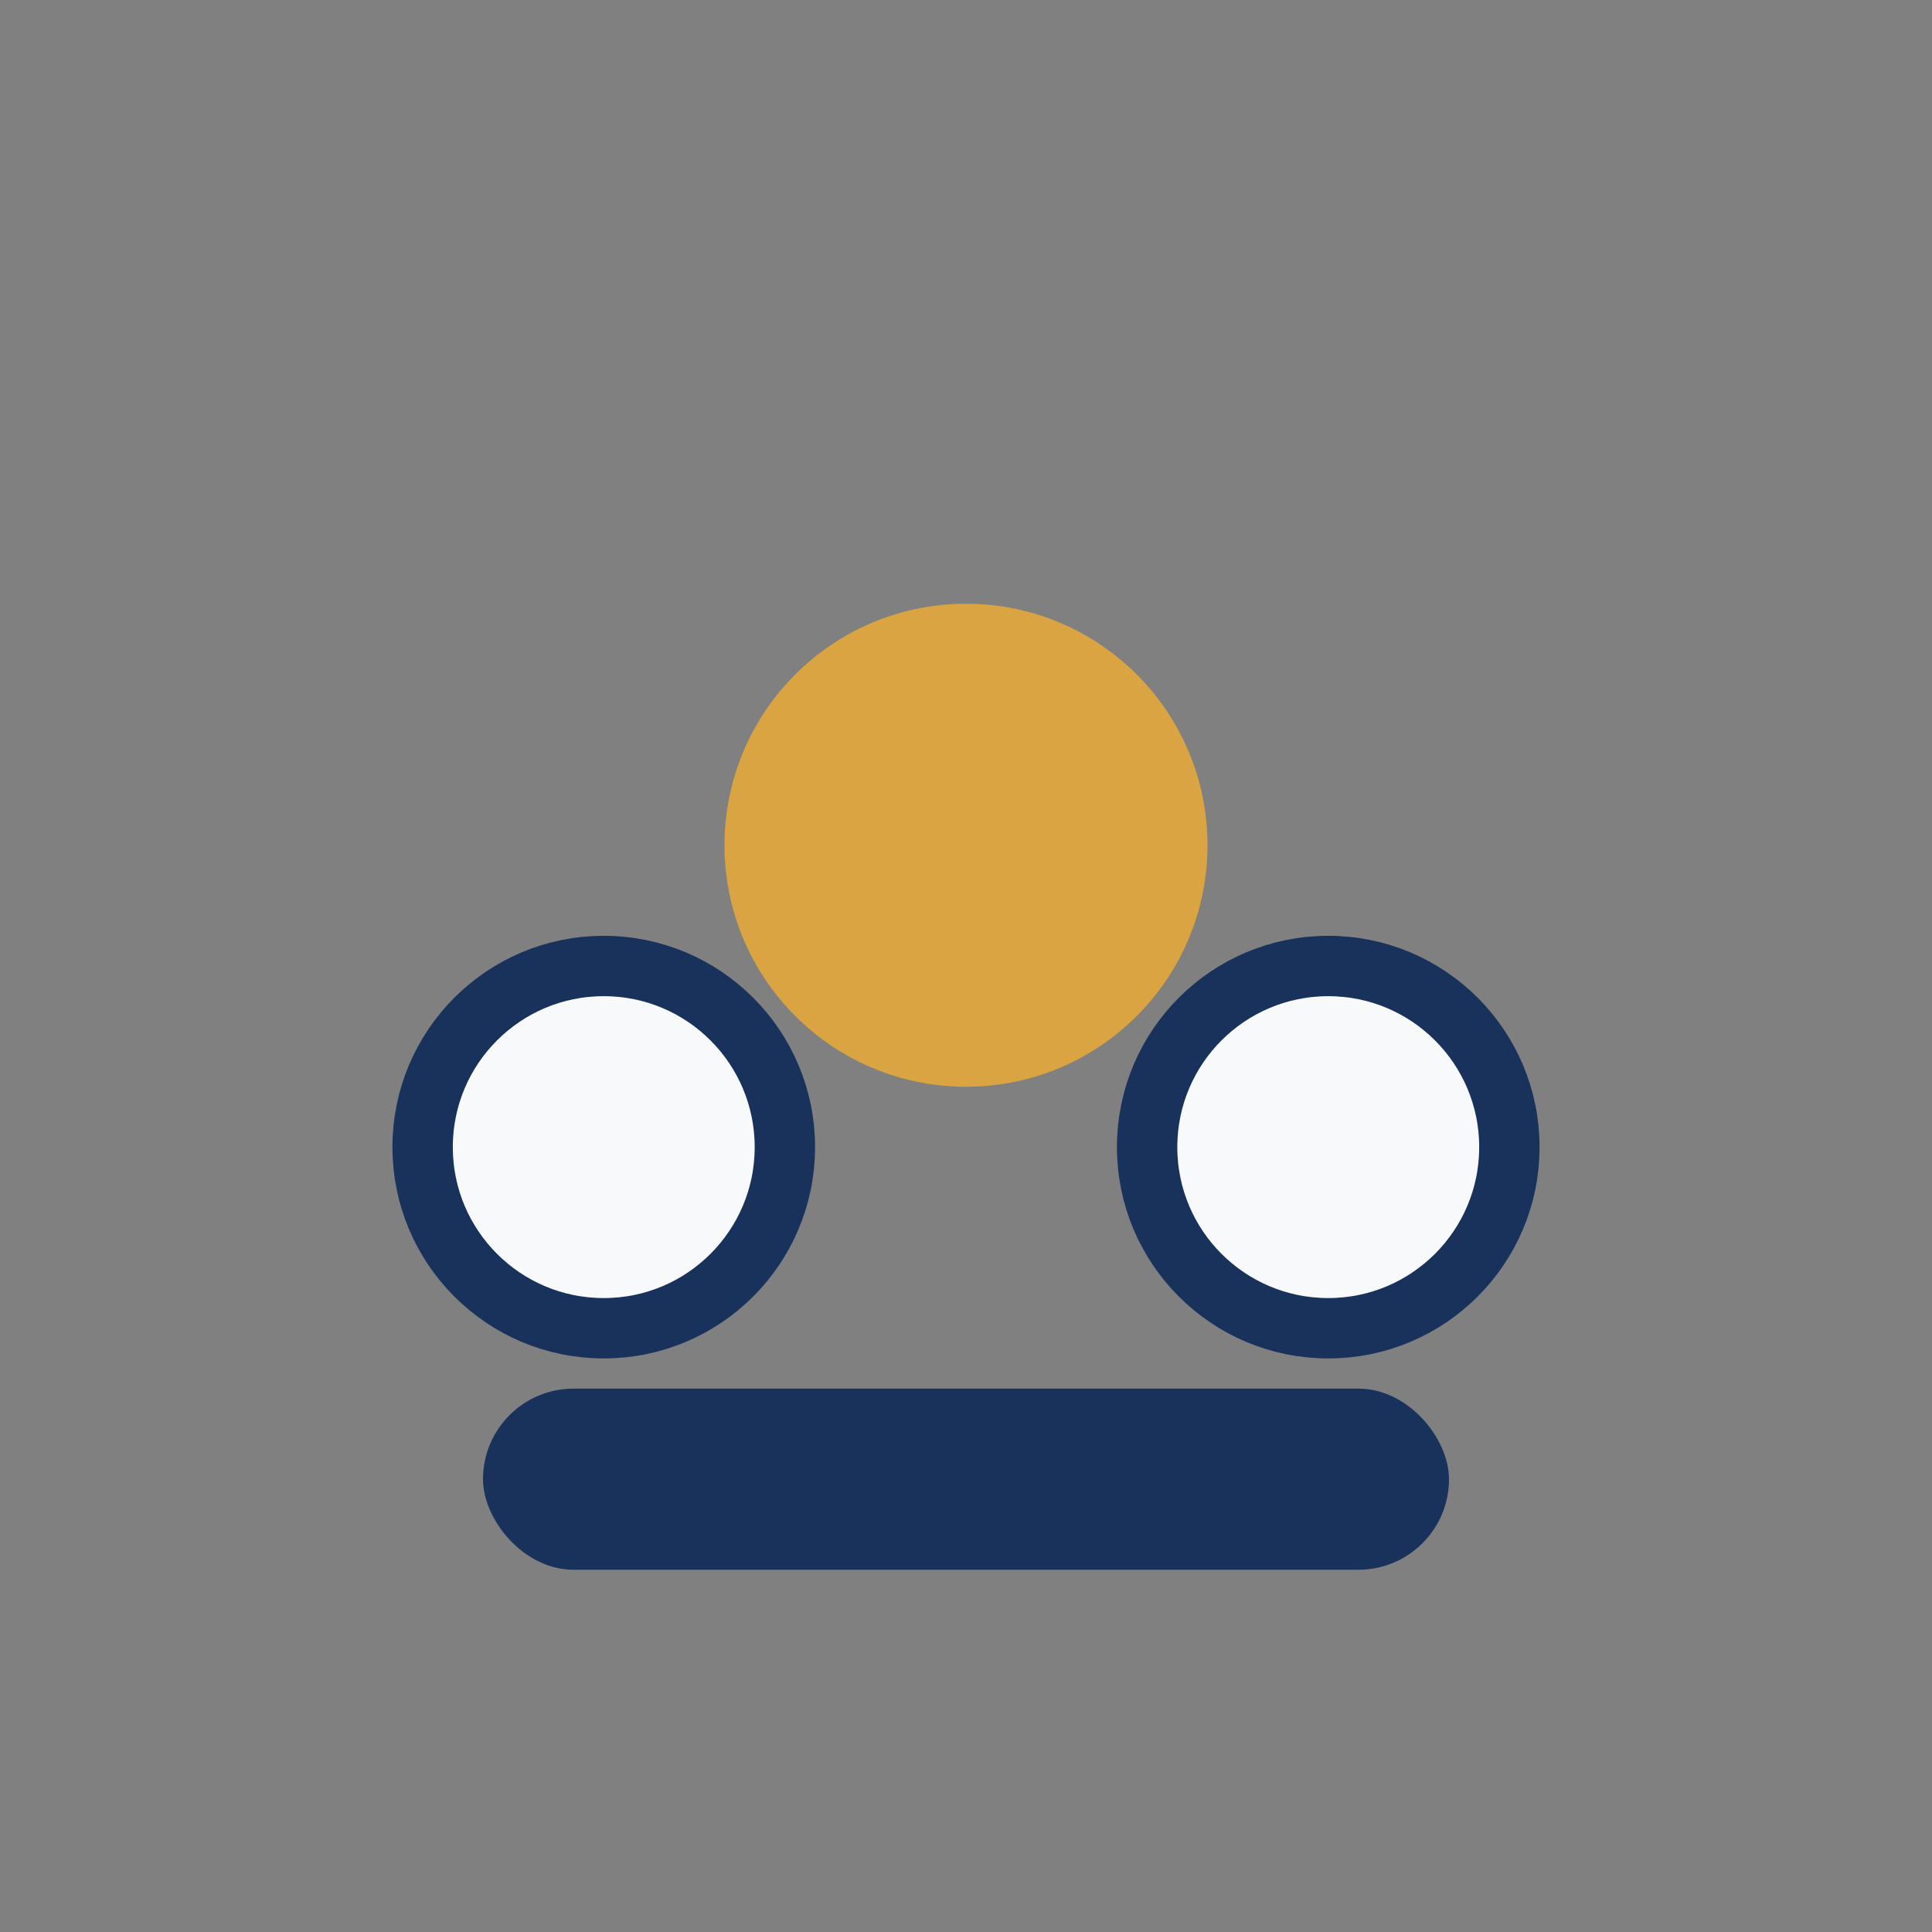 <?xml version="1.0" encoding="UTF-8"?>
<svg xmlns="http://www.w3.org/2000/svg" width="32" height="32" viewBox="0 0 32 32"><rect x="0" y="0" width="32" height="32" fill="#808080" stroke="none"/><circle cx="16" cy="14" r="4" fill="#D9A441"/><circle cx="10" cy="19" r="3" fill="#F8F9FA" stroke="#19325C"/><circle cx="22" cy="19" r="3" fill="#F8F9FA" stroke="#19325C"/><rect x="8" y="23" width="16" height="3" rx="1.5" fill="#19325C"/></svg>
